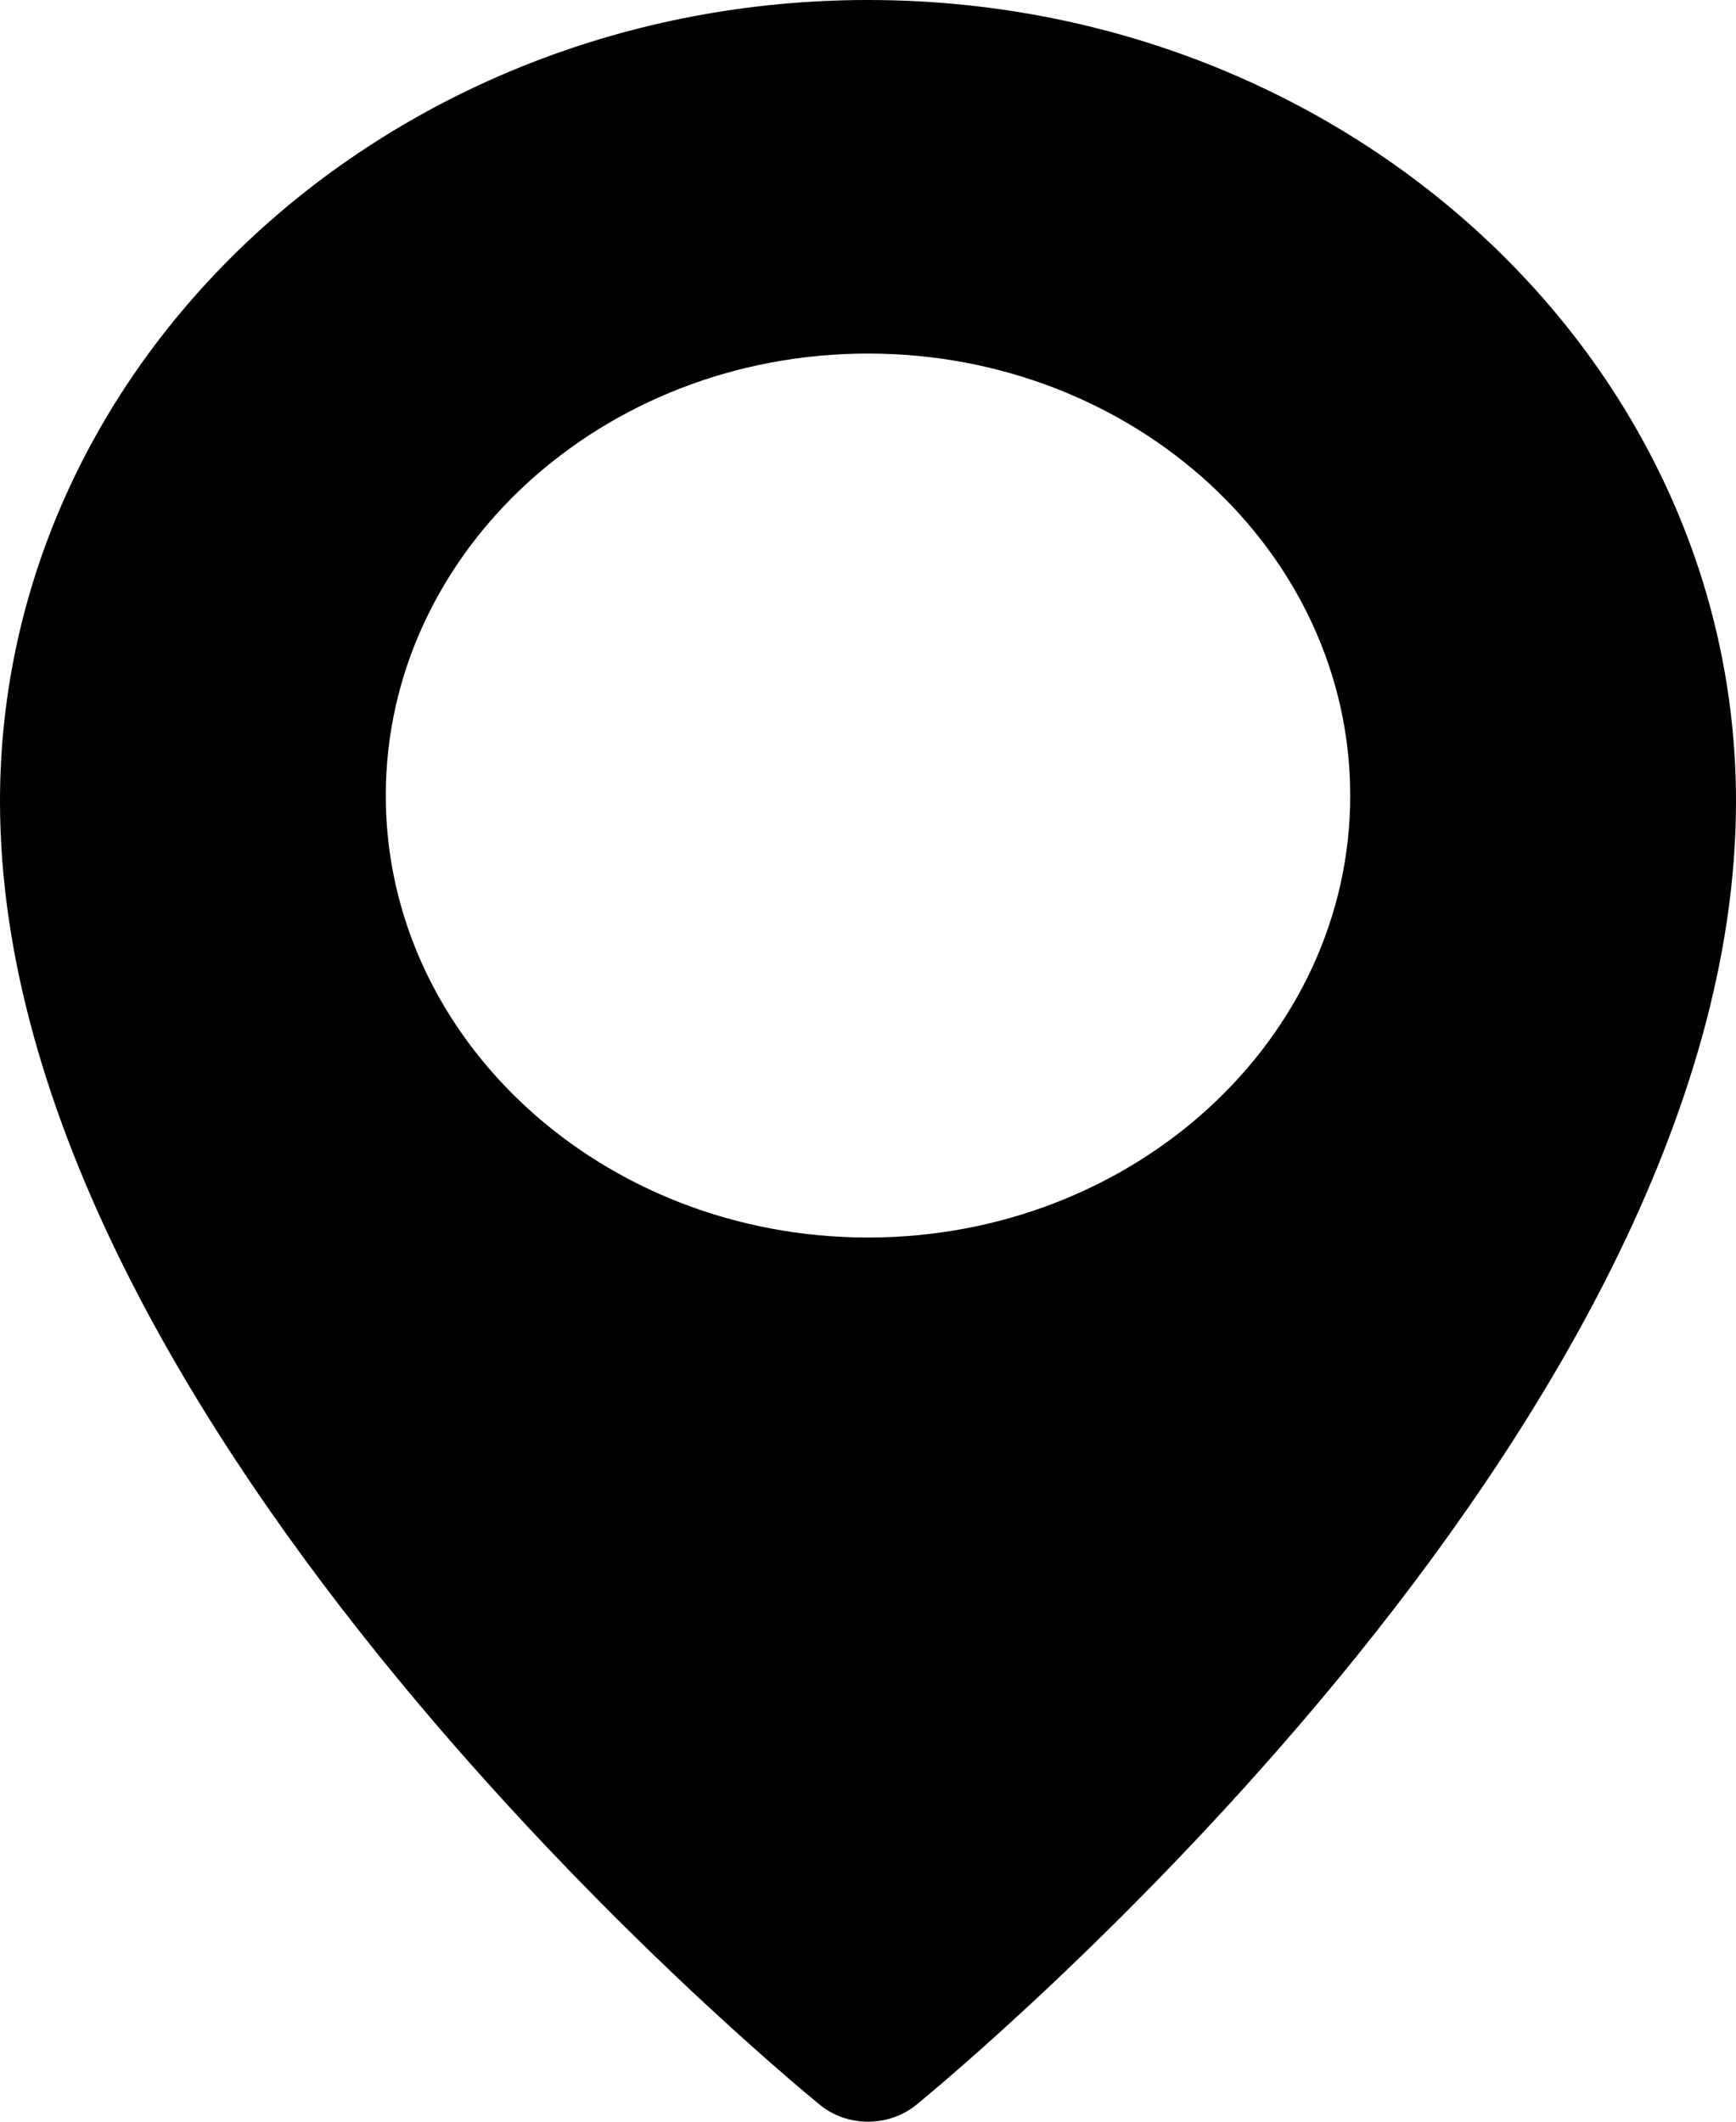 <svg width="9" height="11" viewBox="0 0 9 11" fill="none" xmlns="http://www.w3.org/2000/svg">
<path d="M4.5 0C2.019 0 0 1.864 0 4.155C0 7.41 4.077 10.771 4.25 10.912C4.319 10.969 4.408 11 4.5 11C4.592 11 4.681 10.969 4.75 10.913C4.923 10.771 9 7.41 9 4.155C9 1.864 6.981 0 4.5 0ZM4.5 6.416C3.122 6.416 2 5.388 2 4.125C2 2.861 3.122 1.833 4.5 1.833C5.878 1.833 7 2.861 7 4.125C7 5.388 5.878 6.416 4.5 6.416Z" fill="black"/>
</svg>
